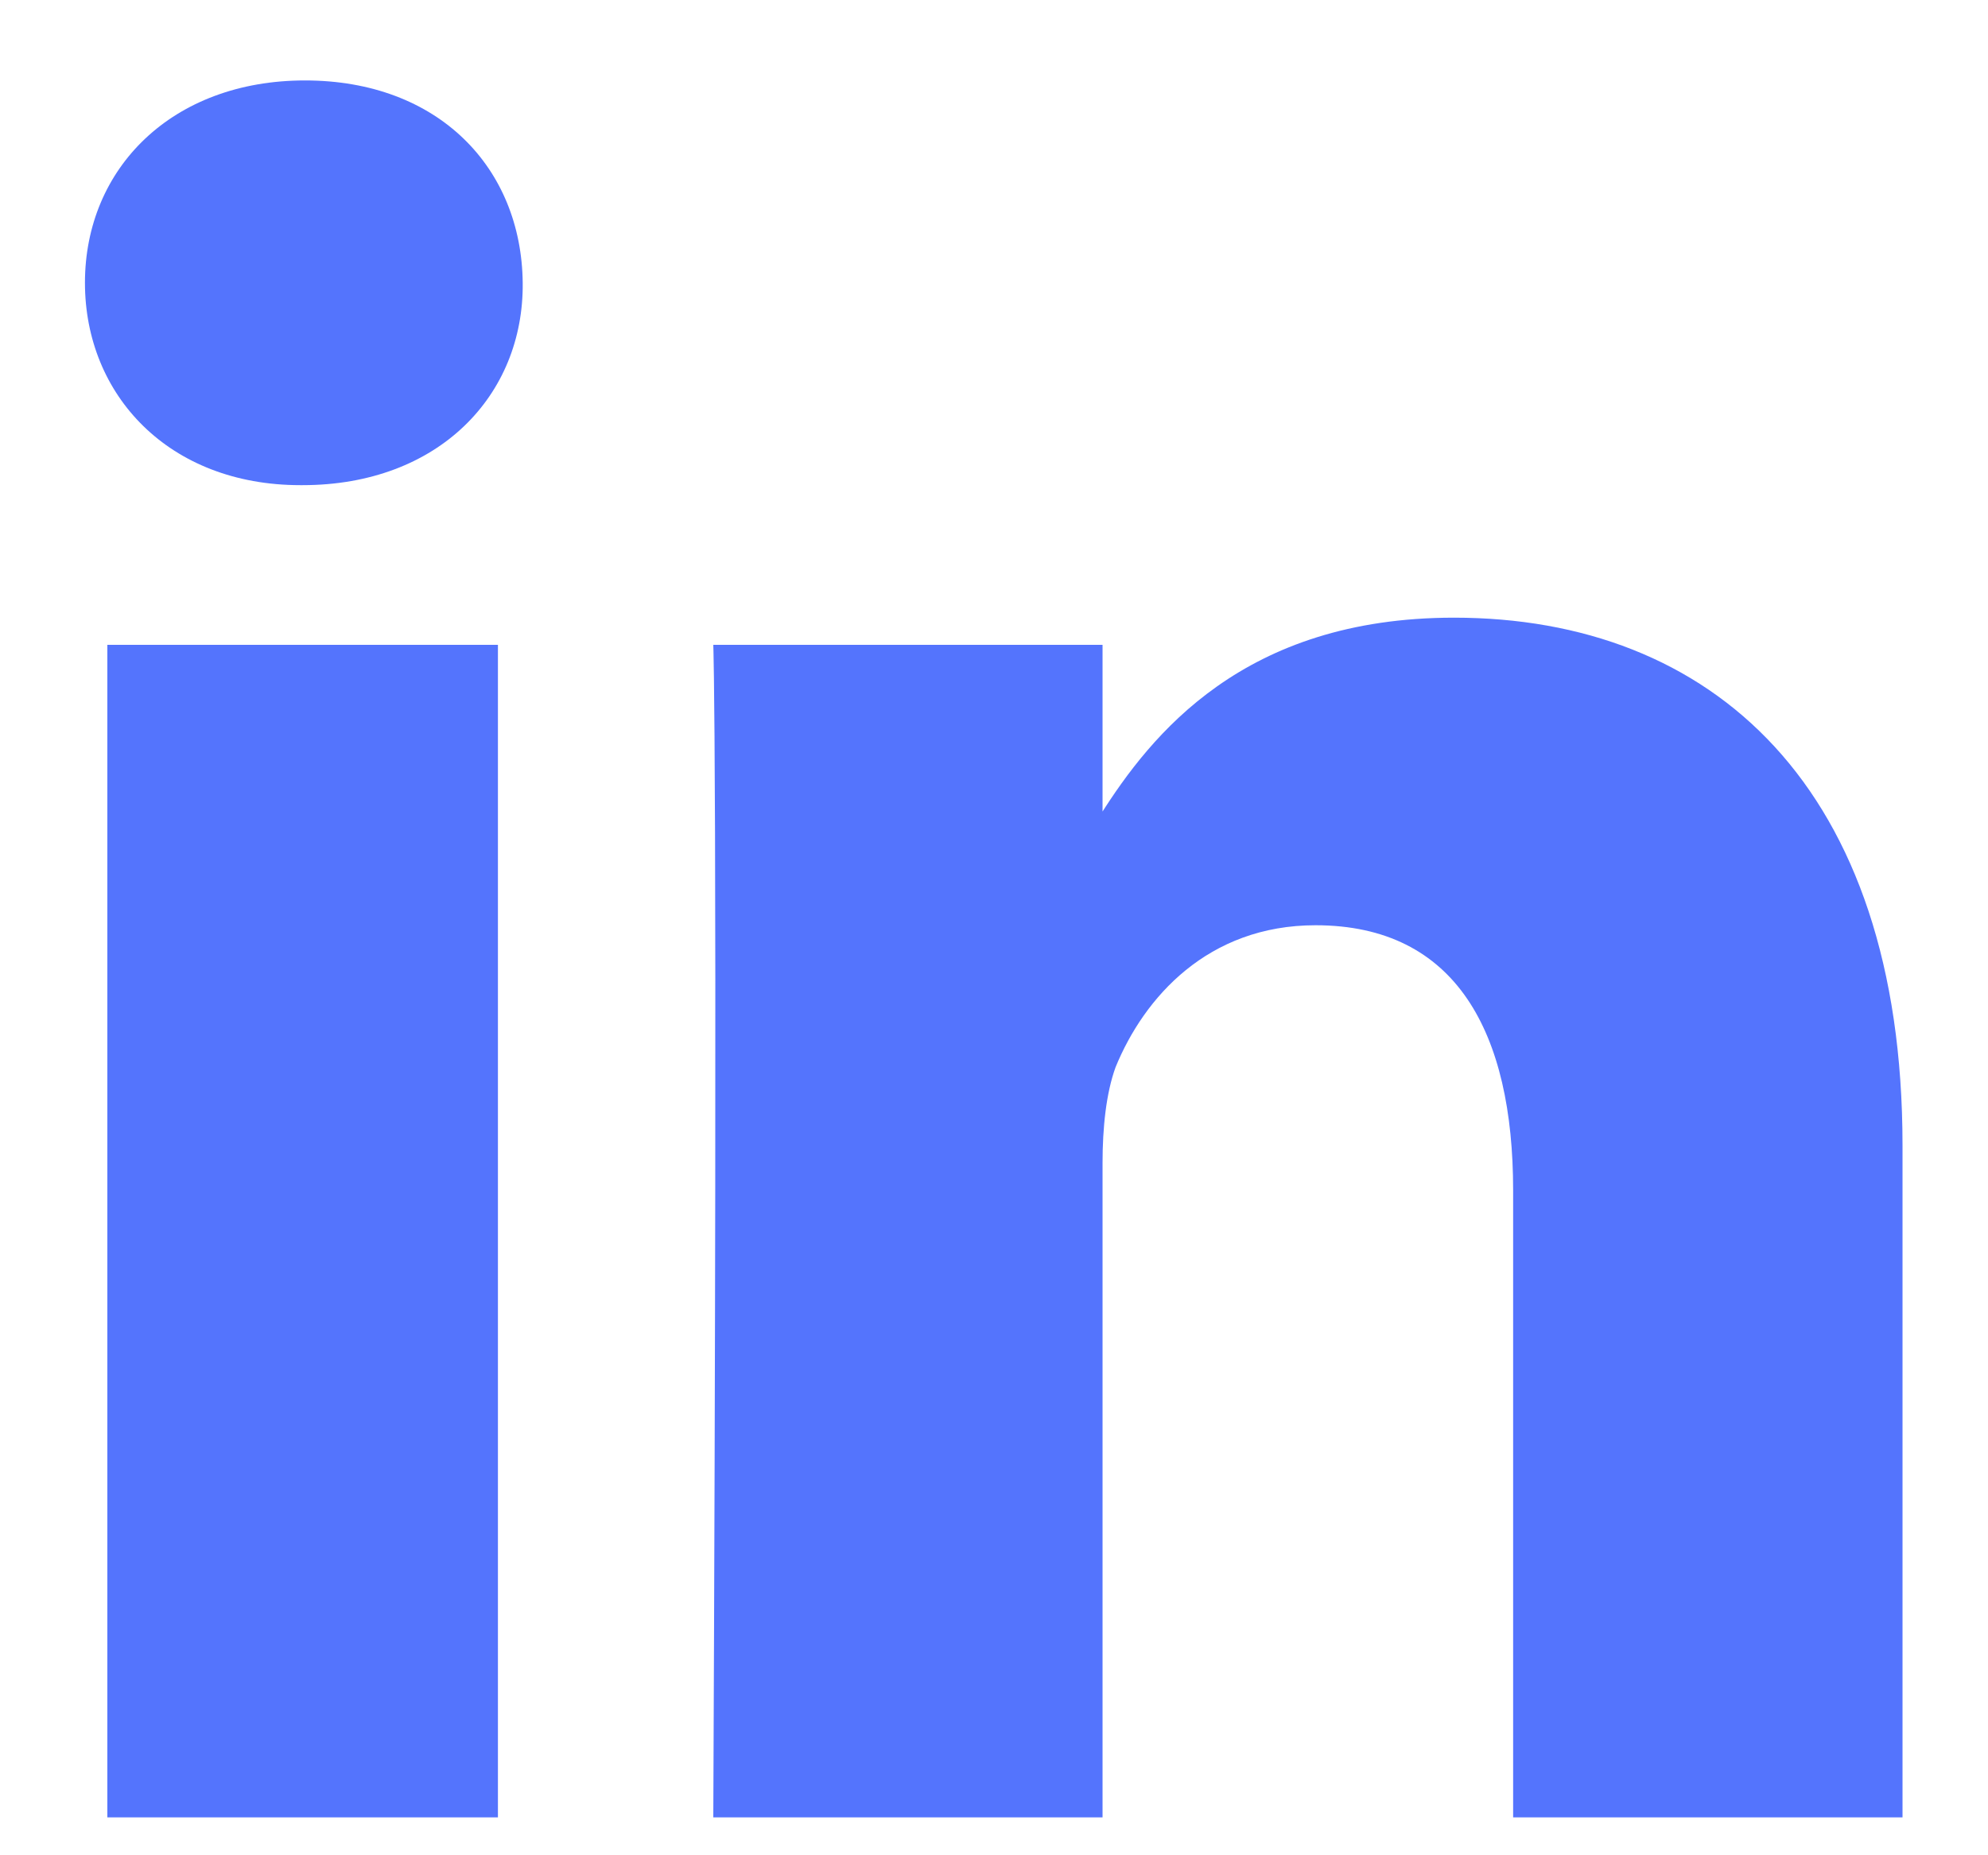 <svg width="15" height="14" viewBox="0 0 15 14" fill="none" xmlns="http://www.w3.org/2000/svg">
<path d="M3.757 4.866H0.81V13.714H3.757V4.866ZM3.944 2.134C3.935 1.268 3.31 0.607 2.301 0.607C1.301 0.607 0.641 1.268 0.641 2.134C0.641 2.982 1.275 3.661 2.266 3.661H2.283C3.31 3.661 3.953 2.982 3.944 2.134ZM14.355 8.643C14.355 5.929 12.909 4.661 10.971 4.661C9.382 4.661 8.685 5.545 8.301 6.152H8.319V4.866H5.382C5.382 4.866 5.417 5.696 5.382 13.714H8.319V8.777C8.319 8.509 8.346 8.25 8.417 8.054C8.632 7.527 9.114 6.982 9.926 6.982C10.989 6.982 11.417 7.795 11.417 8.982V13.714H14.355V8.643Z" fill="#5474FD"/>
</svg>
